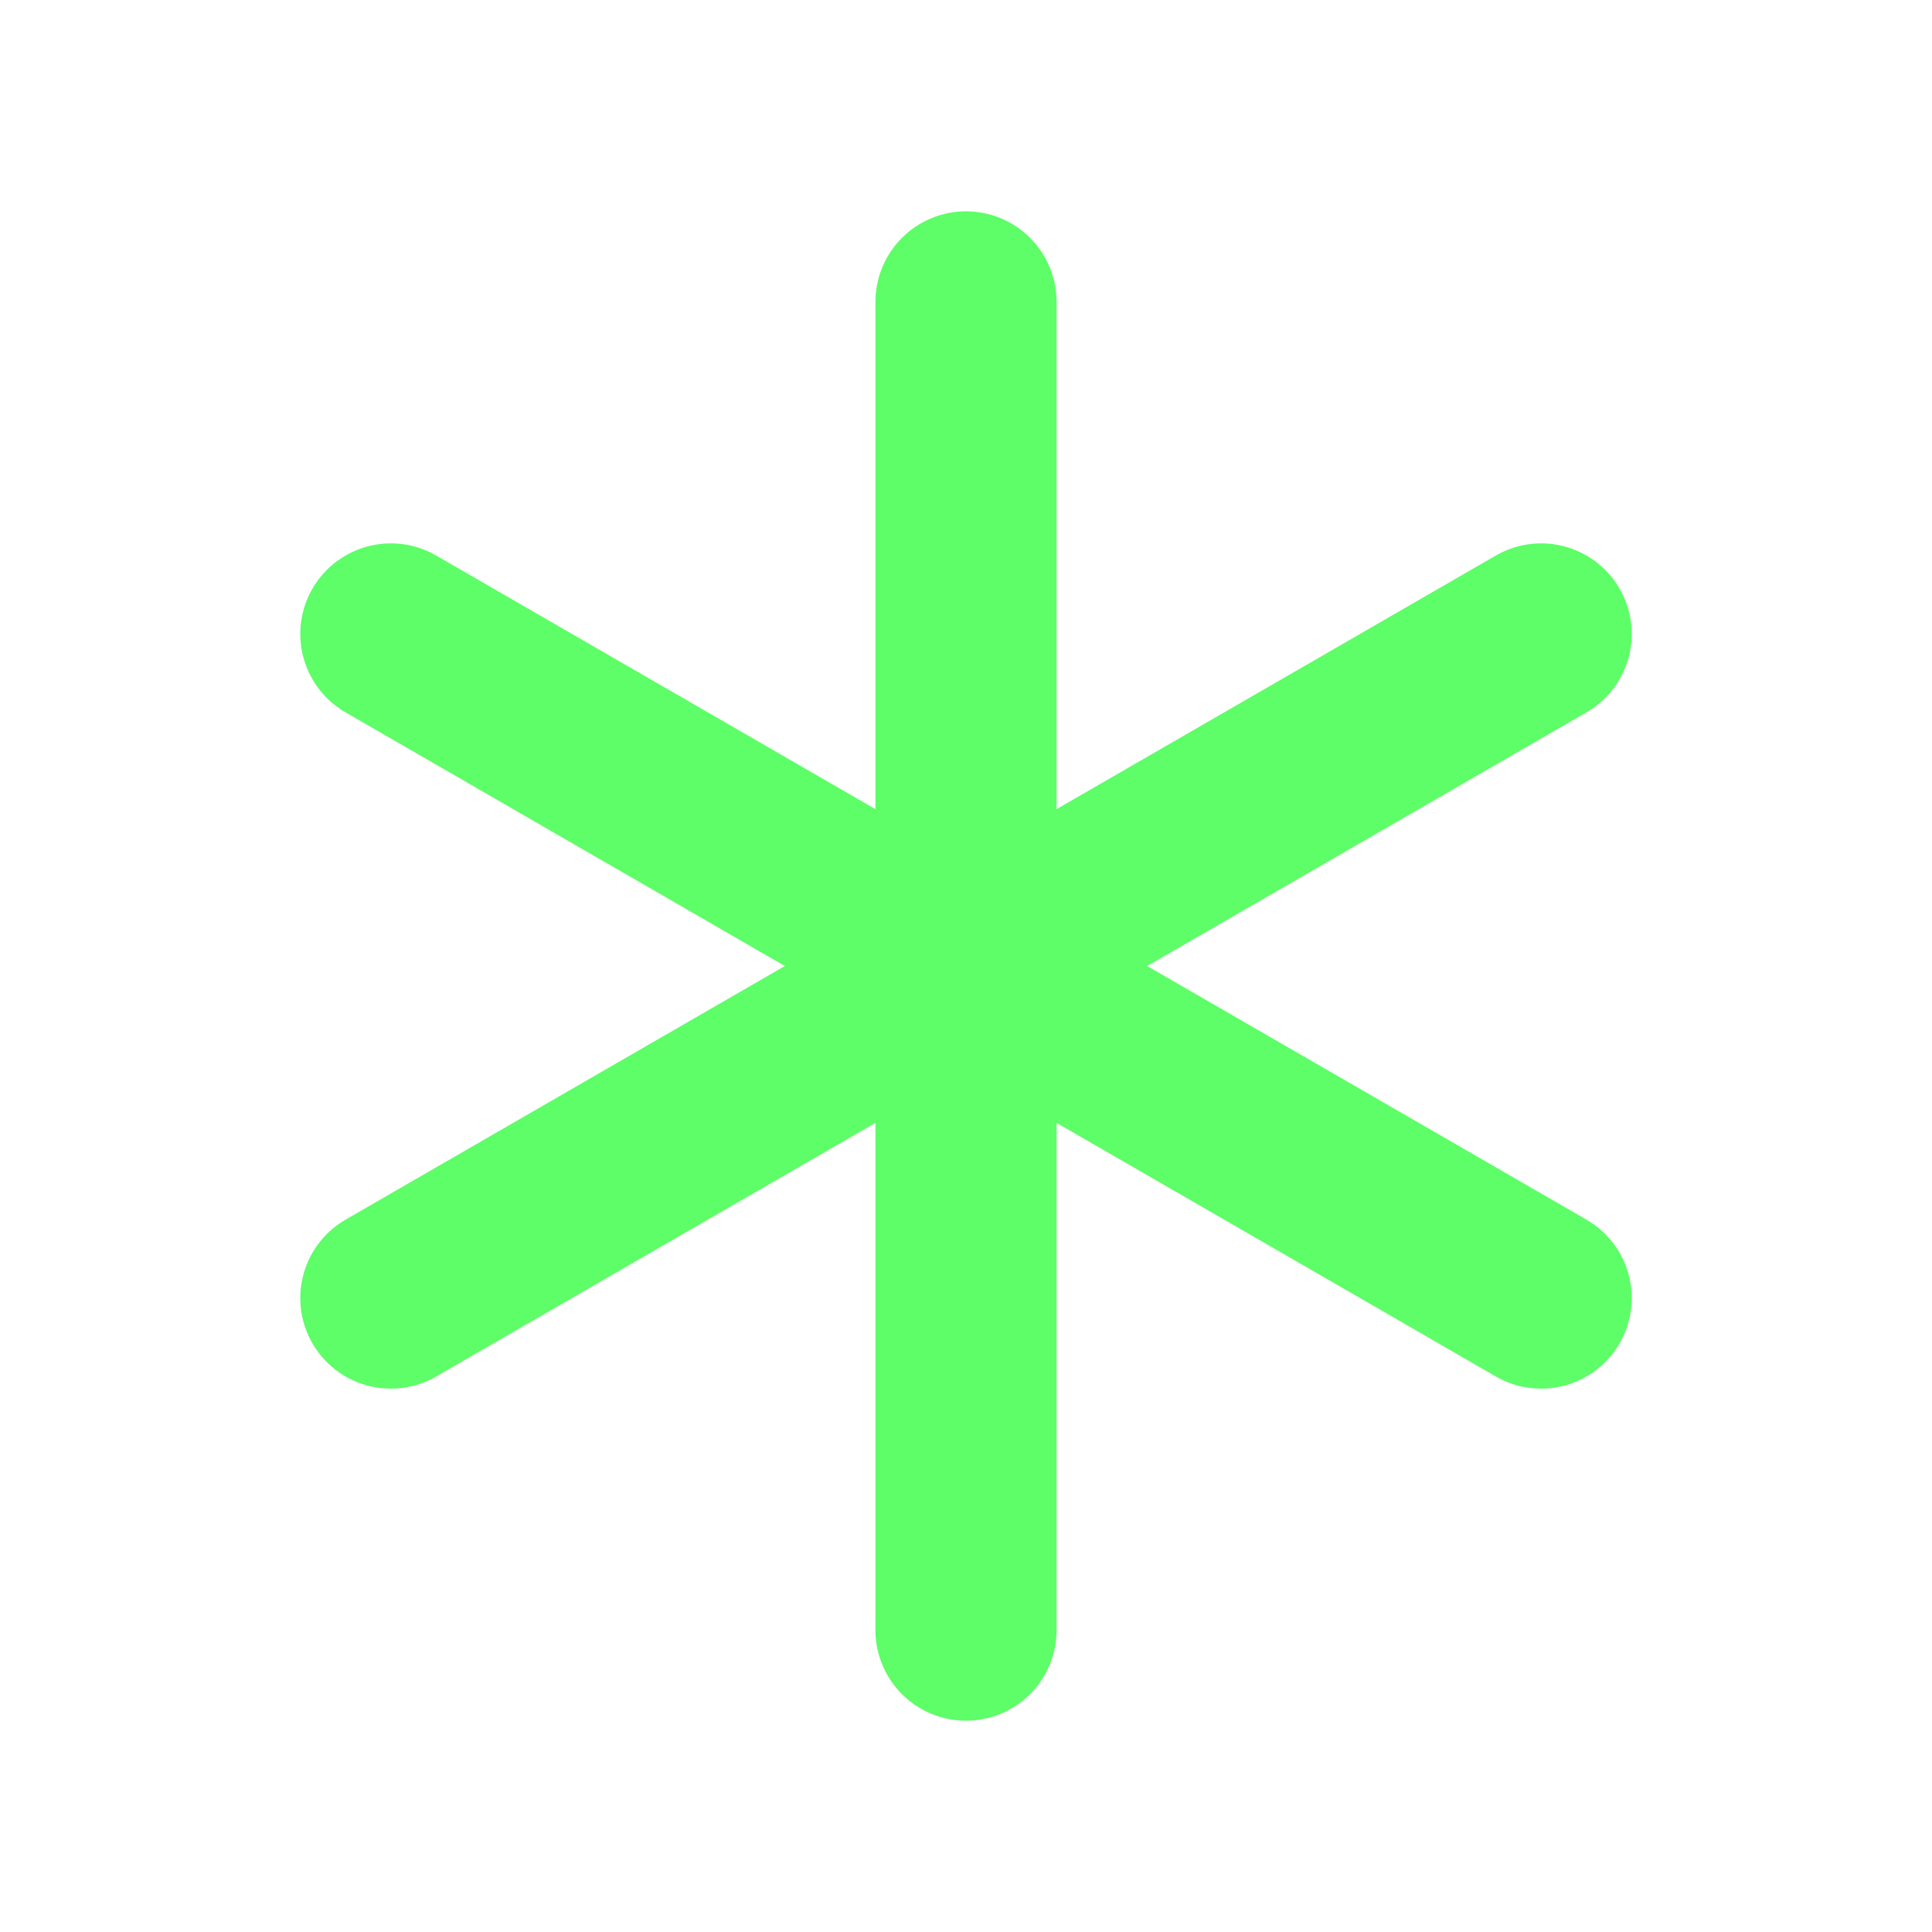 <?xml version="1.0" encoding="UTF-8"?> <svg xmlns="http://www.w3.org/2000/svg" width="192" height="192" fill="#5dfe67" viewBox="0 0 256 256"> <rect width="256" height="256" fill="none"></rect> <line x1="128" y1="40" x2="128" y2="216" fill="none" stroke="#5dfe67" stroke-linecap="round" stroke-linejoin="round" stroke-width="24"></line> <line x1="51.79" y1="84" x2="204.21" y2="172" fill="none" stroke="#5dfe67" stroke-linecap="round" stroke-linejoin="round" stroke-width="24"></line> <line x1="51.79" y1="172" x2="204.21" y2="84" fill="none" stroke="#5dfe67" stroke-linecap="round" stroke-linejoin="round" stroke-width="24"></line> </svg> 